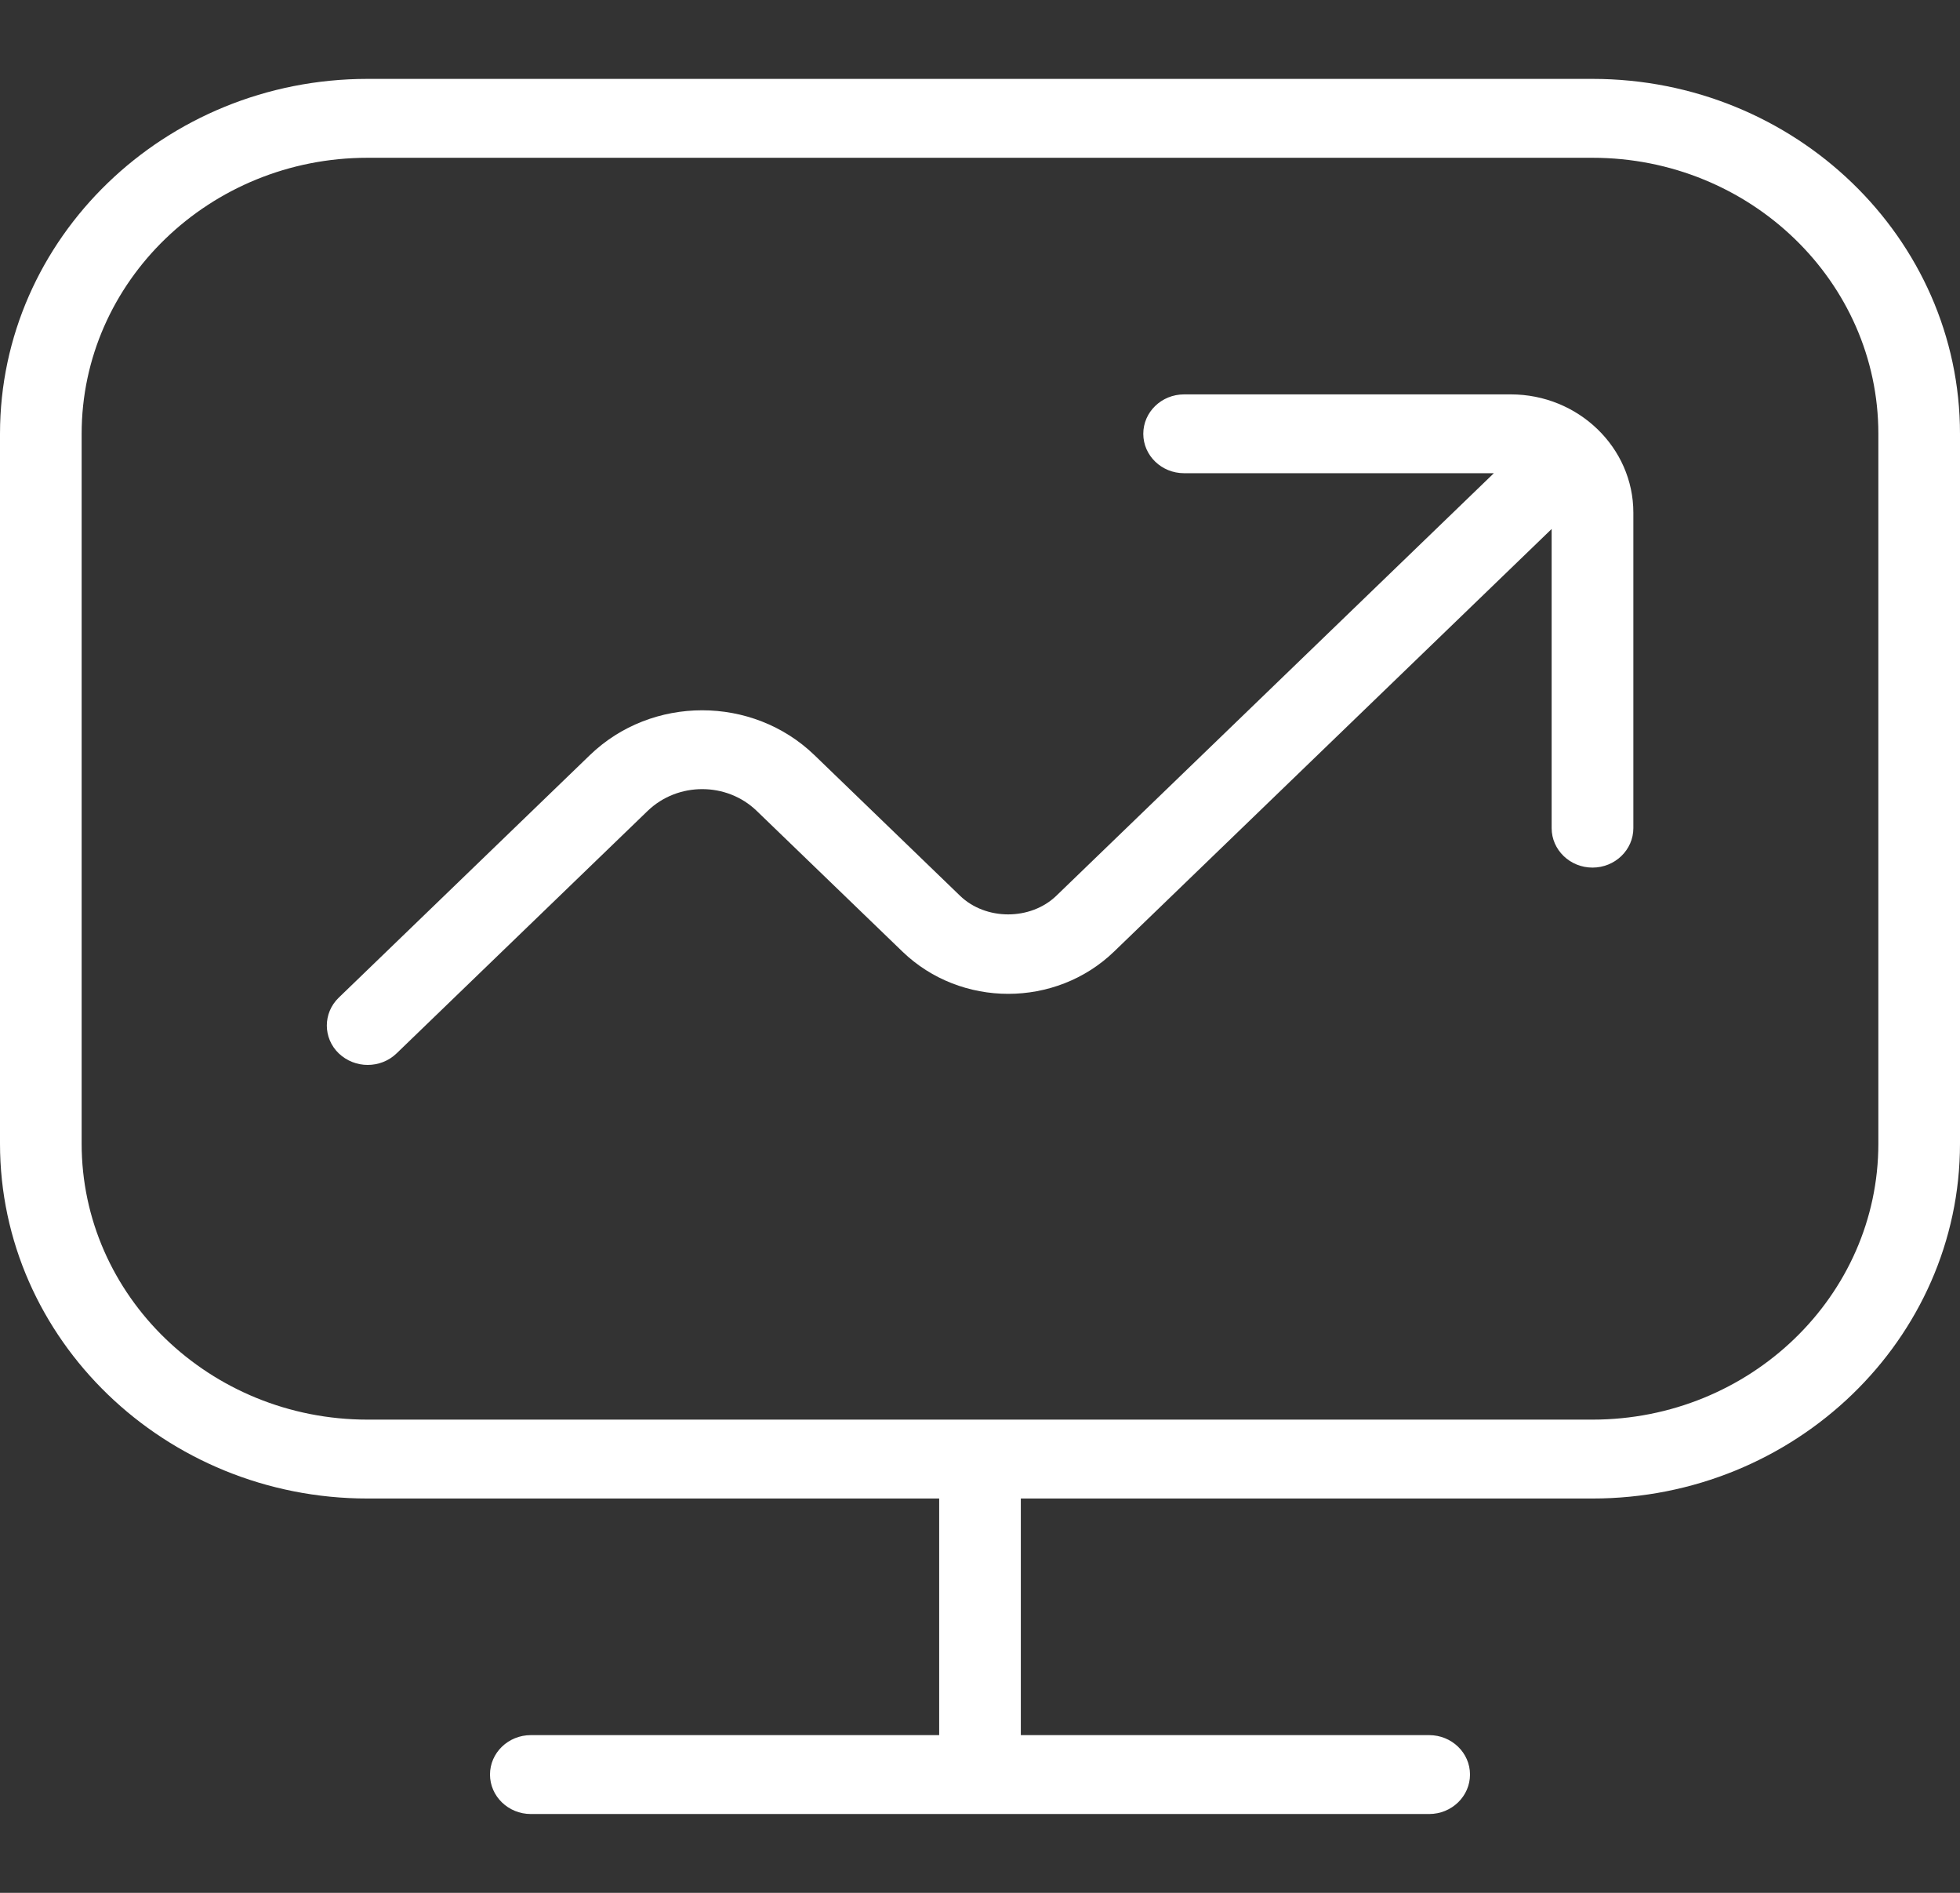 <svg width="29" height="28" viewBox="0 0 29 28" fill="none" xmlns="http://www.w3.org/2000/svg">
    <rect x="0" y="0" width="29" height="28" fill="#333333" stroke="none"/>
    <path
        d="M23.562 1.167H5.438C2.44 1.167 0 3.522 0 6.417V16.917C0 19.811 2.44 22.167 5.438 22.167H13.896V25.667H7.854C7.521 25.667 7.25 25.928 7.25 26.25C7.25 26.572 7.521 26.834 7.854 26.834H21.146C21.479 26.834 21.75 26.572 21.75 26.25C21.75 25.928 21.479 25.667 21.146 25.667H15.104V22.167H23.562C26.56 22.167 29 19.811 29 16.917V6.417C29 3.522 26.56 1.167 23.562 1.167ZM27.792 16.917C27.792 19.169 25.895 21 23.562 21H5.438C3.105 21 1.208 19.169 1.208 16.917V6.417C1.208 4.165 3.105 2.334 5.438 2.334H23.562C25.895 2.334 27.792 4.165 27.792 6.417V16.917ZM24.167 7.584V12.25C24.167 12.572 23.896 12.834 23.562 12.834C23.229 12.834 22.958 12.572 22.958 12.25V7.825L16.484 14.076C15.62 14.91 14.216 14.91 13.352 14.076L11.196 11.995C10.752 11.566 10.028 11.566 9.583 11.995L5.868 15.582C5.749 15.697 5.595 15.753 5.44 15.753C5.285 15.753 5.131 15.695 5.012 15.582C4.777 15.355 4.777 14.985 5.012 14.758L8.728 11.17C9.644 10.286 11.134 10.286 12.05 11.17L14.205 13.251C14.585 13.618 15.248 13.618 15.629 13.251L22.103 7H17.52C17.186 7 16.916 6.739 16.916 6.417C16.916 6.095 17.186 5.834 17.52 5.834H22.353C23.352 5.834 24.167 6.619 24.167 7.584Z"
        fill="white" />
</svg>